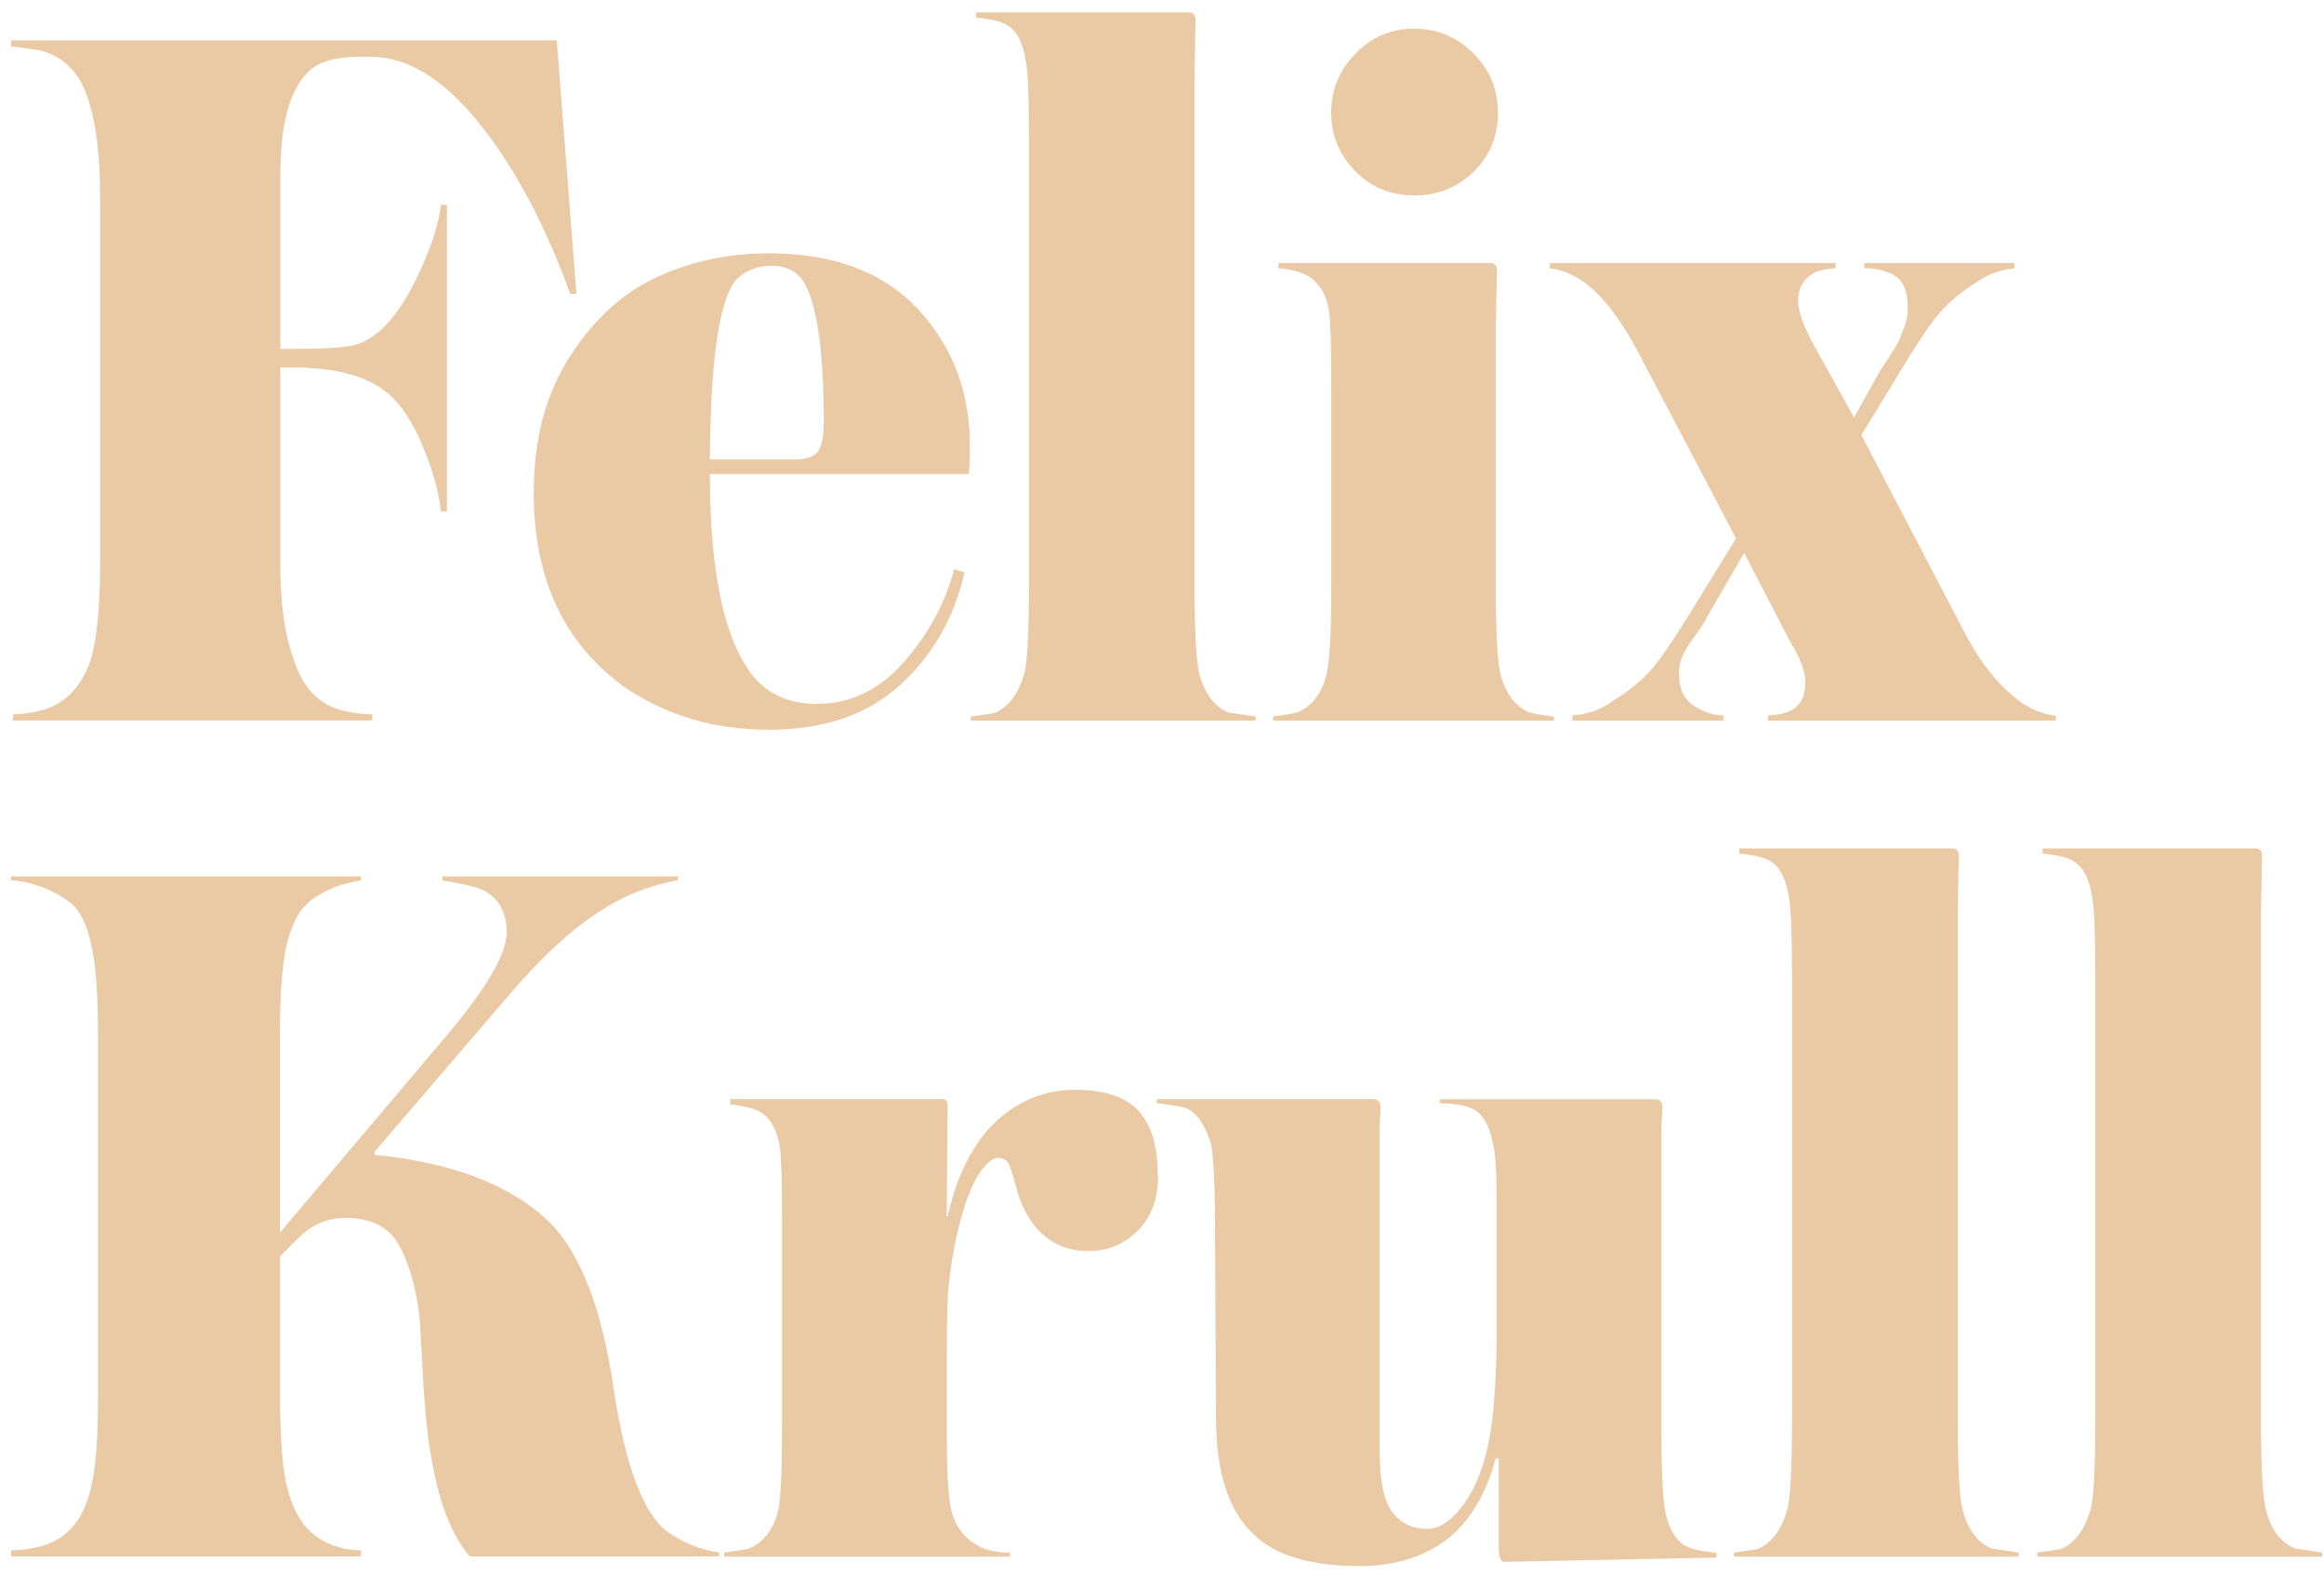 <?xml version="1.0" encoding="UTF-8"?> <svg xmlns="http://www.w3.org/2000/svg" width="180" height="122" viewBox="0 0 180 122" fill="none"> <path d="M44.647 22.763H44.169C42.193 17.313 39.813 12.869 37.032 9.445C34.3 6.072 31.518 4.397 28.686 4.397H27.968C26.584 4.397 25.488 4.586 24.721 4.964C23.94 5.342 23.323 6.034 22.832 7.053C22.077 8.501 21.712 10.742 21.712 13.788V27.018H22.593C24.947 27.018 26.533 26.93 27.364 26.741C28.195 26.552 29.013 26.061 29.806 25.256C30.763 24.299 31.707 22.814 32.613 20.799C33.52 18.798 34.023 17.149 34.136 15.865H34.615V39.606H34.136C34.023 38.221 33.57 36.559 32.777 34.633C31.971 32.708 31.09 31.348 30.133 30.543C28.585 29.158 26.067 28.453 22.593 28.453H21.712V43.697C21.712 46.642 22.027 49.022 22.669 50.834C23.361 53.138 24.62 54.522 26.433 55.001C27.289 55.215 28.094 55.315 28.837 55.315V55.794H1.018V55.315C1.609 55.315 2.352 55.215 3.258 55.001C5.134 54.472 6.418 53.075 7.11 50.834C7.538 49.122 7.752 46.743 7.752 43.697V15.223C7.752 12.227 7.488 9.848 6.947 8.086C6.355 5.845 5.096 4.448 3.183 3.919C1.899 3.705 1.118 3.604 0.854 3.604V3.126H43.124L44.647 22.776V22.763Z" fill="#EAC9A5"></path> <path d="M75.035 36.711H54.982C54.982 44.729 56.216 50.079 58.67 52.748C59.841 53.918 61.364 54.51 63.24 54.51C65.858 54.51 68.124 53.427 70.012 51.262C71.913 49.097 73.209 46.705 73.902 44.087L74.707 44.326C73.902 47.851 72.228 50.771 69.697 53.062C67.155 55.366 63.781 56.511 59.552 56.511C55.322 56.511 51.609 55.416 48.399 53.226C43.691 49.852 41.337 44.83 41.337 38.146C41.337 34.029 42.268 30.517 44.144 27.597C46.02 24.689 48.285 22.625 50.967 21.416C53.635 20.208 56.505 19.616 59.552 19.616C64.624 19.616 68.514 21.102 71.221 24.072C73.914 27.043 75.211 30.656 75.11 34.936C75.11 35.741 75.085 36.32 75.035 36.698V36.711ZM63.806 32.783C63.806 26.955 63.24 23.241 62.12 21.63C61.578 20.938 60.81 20.585 59.791 20.585C58.608 20.585 57.676 20.963 56.984 21.706C55.7 23.254 55.032 27.887 54.982 35.578H61.553C62.409 35.578 63.001 35.389 63.315 35.011C63.63 34.634 63.794 33.891 63.794 32.771L63.806 32.783Z" fill="#EAC9A5"></path> <path d="M97.253 55.806H75.199V55.492C76.37 55.328 77.012 55.227 77.125 55.177C78.145 54.699 78.862 53.729 79.29 52.294C79.555 51.551 79.693 49.223 79.693 45.321V10.515C79.693 7.519 79.618 5.593 79.454 4.737C79.24 3.353 78.787 2.434 78.094 2.006C77.666 1.691 76.836 1.477 75.602 1.364V0.961H92.117C92.432 0.961 92.596 1.15 92.596 1.527C92.596 1.842 92.583 2.572 92.558 3.692C92.533 4.813 92.52 5.757 92.52 6.5V45.321C92.52 49.059 92.659 51.388 92.923 52.294C93.351 53.792 94.094 54.749 95.164 55.177C95.214 55.177 95.906 55.29 97.253 55.492V55.806Z" fill="#EAC9A5"></path> <path d="M120.352 55.806H98.613V55.491C99.683 55.328 100.3 55.227 100.463 55.177C101.584 54.698 102.339 53.767 102.704 52.37C102.968 51.463 103.107 49.235 103.107 45.711V29.913C103.107 26.917 103.056 24.991 102.943 24.135C102.779 22.964 102.301 22.083 101.495 21.491C100.967 21.114 100.136 20.875 99.016 20.774V20.371H115.455C115.77 20.371 115.934 20.56 115.934 20.938C115.934 21.252 115.921 21.982 115.896 23.103C115.871 24.223 115.858 25.167 115.858 25.91V45.723C115.858 49.248 115.997 51.476 116.261 52.382C116.689 53.83 117.432 54.761 118.502 55.189C118.665 55.24 119.282 55.353 120.352 55.504V55.819V55.806ZM114.096 4.12C115.38 5.379 116.022 6.915 116.022 8.727C116.022 10.54 115.392 12.076 114.134 13.297C112.875 14.53 111.339 15.135 109.526 15.135C107.714 15.135 106.191 14.505 104.957 13.246C103.723 11.988 103.107 10.477 103.107 8.715C103.107 6.952 103.736 5.429 104.995 4.145C106.254 2.861 107.764 2.219 109.526 2.219C111.289 2.219 112.812 2.849 114.096 4.108V4.12Z" fill="#EAC9A5"></path> <path d="M159.235 55.806H136.942V55.403C137.848 55.353 138.49 55.189 138.868 54.925C139.51 54.547 139.824 53.855 139.824 52.835C139.824 51.98 139.447 50.96 138.704 49.789L135.091 42.816L132.209 47.788C131.995 48.216 131.655 48.732 131.202 49.349C130.748 49.965 130.446 50.469 130.283 50.872C130.119 51.275 130.043 51.715 130.043 52.194C130.043 53.364 130.446 54.195 131.252 54.686C131.995 55.164 132.75 55.403 133.493 55.403V55.806H121.786V55.403C122.957 55.303 123.926 54.975 124.668 54.447C126.053 53.591 127.123 52.735 127.878 51.879C128.621 51.023 129.754 49.361 131.252 46.907L134.462 41.695L126.922 27.345C125.474 24.613 124.001 22.75 122.516 21.731C121.71 21.202 120.88 20.875 120.036 20.774V20.371H142.166V20.774C141.31 20.825 140.693 20.988 140.315 21.252C139.623 21.68 139.27 22.373 139.27 23.342C139.27 24.085 139.673 25.218 140.479 26.716L143.601 32.33L145.527 28.881C145.69 28.616 145.967 28.176 146.37 27.559C146.773 26.942 147.025 26.514 147.125 26.275C147.226 26.036 147.364 25.683 147.528 25.23C147.692 24.777 147.767 24.362 147.767 23.984C147.767 22.75 147.503 21.932 146.962 21.492C146.32 21.013 145.464 20.774 144.394 20.774V20.371H156.025V20.774C154.955 20.887 153.998 21.227 153.142 21.819C151.858 22.625 150.839 23.48 150.096 24.387C149.341 25.293 148.17 27.093 146.571 29.762L144.167 33.689L152.261 49.172C153.545 51.577 155.018 53.339 156.667 54.472C157.472 55.001 158.328 55.328 159.235 55.428V55.831V55.806Z" fill="#EAC9A5"></path> <path d="M52.502 67.855V68.17C50.362 68.547 48.386 69.315 46.573 70.499C44.333 71.896 41.865 74.162 39.197 77.321L29.013 89.192V89.431C35.005 90.022 39.486 91.734 42.482 94.567C44.937 96.971 46.623 101.301 47.53 107.557C48.436 113.549 49.833 117.237 51.697 118.622C52.93 119.478 54.264 120.019 55.712 120.221V120.535H36.39C34.627 118.509 33.507 114.971 33.016 109.949C32.915 109.043 32.815 107.809 32.739 106.261C32.664 104.712 32.588 103.479 32.538 102.572C32.487 101.666 32.324 100.646 32.059 99.526C31.795 98.406 31.442 97.436 31.015 96.644C30.272 95.095 28.849 94.315 26.76 94.315C25.375 94.315 24.167 94.818 23.147 95.838L21.7 97.285V108.438C21.7 111.749 21.913 114.128 22.341 115.576C22.983 117.816 24.217 119.214 26.03 119.742C26.621 119.956 27.263 120.057 27.956 120.057V120.535H0.854V120.057C1.546 120.057 2.327 119.956 3.183 119.742C5.109 119.214 6.367 117.816 6.947 115.576C7.375 114.128 7.589 111.749 7.589 108.438V79.965C7.589 76.591 7.375 74.162 6.947 72.664C6.632 71.43 6.179 70.561 5.625 70.058C5.058 69.554 4.253 69.089 3.183 68.661C2.226 68.346 1.446 68.182 0.854 68.182V67.868H27.956V68.182C27.263 68.296 26.621 68.447 26.03 68.661C25.073 69.038 24.305 69.491 23.739 70.02C23.172 70.549 22.707 71.443 22.329 72.664C21.901 74.162 21.687 76.591 21.687 79.965V95.448L34.917 79.814C37.799 76.339 39.247 73.796 39.247 72.198C39.247 70.599 38.555 69.366 37.157 68.824C36.566 68.61 35.609 68.396 34.275 68.182V67.868H52.477L52.502 67.855Z" fill="#EAC9A5"></path> <path d="M89.701 91.029C89.701 92.842 89.172 94.277 88.102 95.322C87.032 96.366 85.773 96.882 84.325 96.882C81.707 96.882 79.882 95.435 78.875 92.552C78.56 91.319 78.308 90.538 78.157 90.186C78.006 89.833 77.704 89.669 77.276 89.669C76.899 89.669 76.458 90.022 75.954 90.714C75.451 91.407 74.96 92.527 74.507 94.088C74.054 95.636 73.714 97.398 73.5 99.387C73.387 100.243 73.336 101.98 73.336 104.599V111.812C73.336 113.687 73.412 115.21 73.575 116.381C73.789 117.98 74.595 119.138 75.98 119.83C76.622 120.094 77.364 120.233 78.22 120.233V120.548H56.091V120.233C57.261 120.069 57.904 119.969 58.017 119.918C59.137 119.44 59.892 118.471 60.257 117.036C60.471 116.23 60.572 113.914 60.572 110.062V94.667C60.572 91.671 60.522 89.745 60.408 88.889C60.194 87.555 59.716 86.648 58.961 86.157C58.583 85.893 57.79 85.679 56.557 85.516V85.113H72.996C73.261 85.113 73.399 85.276 73.399 85.591C73.399 85.855 73.387 87.19 73.361 89.607C73.336 92.011 73.324 93.534 73.324 94.176H73.399C74.205 90.651 75.615 88.058 77.654 86.397C79.315 85.062 81.178 84.395 83.268 84.395C85.458 84.395 87.07 84.899 88.077 85.918C89.147 86.988 89.675 88.7 89.675 91.054L89.701 91.029Z" fill="#EAC9A5"></path> <path d="M132.927 120.623C132.813 120.623 130.069 120.674 124.669 120.787L116.487 120.951C116.386 120.951 116.323 120.925 116.323 120.875C116.16 120.711 116.084 120.422 116.084 119.994V112.932H115.845C115.153 115.55 113.995 117.552 112.396 118.949C110.52 120.497 108.166 121.278 105.334 121.278C101.533 121.278 98.814 120.472 97.152 118.874C95.176 117.061 94.181 114.04 94.181 109.81L94.106 95.296C94.106 91.822 93.992 89.582 93.791 88.562C93.363 87.177 92.746 86.258 91.941 85.83C91.676 85.73 90.896 85.591 89.612 85.427V85.113H106.291C106.719 85.113 106.933 85.327 106.933 85.755L106.857 87.202V95.221V112.303C106.857 114.82 107.235 116.469 107.978 117.275C108.62 118.03 109.475 118.395 110.545 118.395C111.615 118.395 112.736 117.564 113.755 115.903C114.775 114.241 115.417 111.95 115.681 109.005C115.845 107.079 115.92 105.128 115.92 103.151V93.61C115.92 91.419 115.87 89.947 115.757 89.204C115.493 87.442 114.951 86.347 114.158 85.918C113.516 85.604 112.635 85.44 111.515 85.44V85.125H128.194C128.571 85.125 128.76 85.339 128.76 85.767L128.685 87.127V90.614C128.685 92.036 128.685 93.383 128.685 94.667V111.346C128.685 113.65 128.76 115.437 128.924 116.721C129.138 118.118 129.616 119.075 130.371 119.604C130.799 119.918 131.655 120.132 132.939 120.246V120.648L132.927 120.623Z" fill="#EAC9A5"></path> <path d="M156.353 120.548H134.299V120.233C135.47 120.069 136.111 119.969 136.225 119.918C137.244 119.44 137.962 118.471 138.39 117.036C138.654 116.293 138.793 113.964 138.793 110.062V75.257C138.793 72.261 138.717 70.335 138.554 69.479C138.34 68.094 137.886 67.175 137.194 66.747C136.766 66.432 135.935 66.218 134.714 66.105V65.702H151.23C151.544 65.702 151.708 65.891 151.708 66.269C151.708 66.584 151.695 67.314 151.67 68.434C151.645 69.554 151.632 70.498 151.632 71.241V110.062C151.632 113.801 151.771 116.129 152.035 117.036C152.463 118.534 153.206 119.49 154.276 119.918C154.326 119.918 155.018 120.032 156.365 120.233V120.548H156.353Z" fill="#EAC9A5"></path> <path d="M179.842 120.548H157.788V120.233C158.959 120.069 159.601 119.969 159.714 119.918C160.734 119.44 161.451 118.471 161.879 117.036C162.143 116.293 162.282 113.964 162.282 110.062V75.257C162.282 72.261 162.206 70.335 162.043 69.479C161.829 68.094 161.376 67.175 160.683 66.747C160.255 66.432 159.424 66.218 158.203 66.105V65.702H174.719C175.033 65.702 175.197 65.891 175.197 66.269C175.197 66.584 175.185 67.314 175.159 68.434C175.134 69.554 175.122 70.498 175.122 71.241V110.062C175.122 113.801 175.26 116.129 175.524 117.036C175.952 118.534 176.695 119.49 177.765 119.918C177.815 119.918 178.508 120.032 179.855 120.233V120.548H179.842Z" fill="#EAC9A5"></path> </svg> 